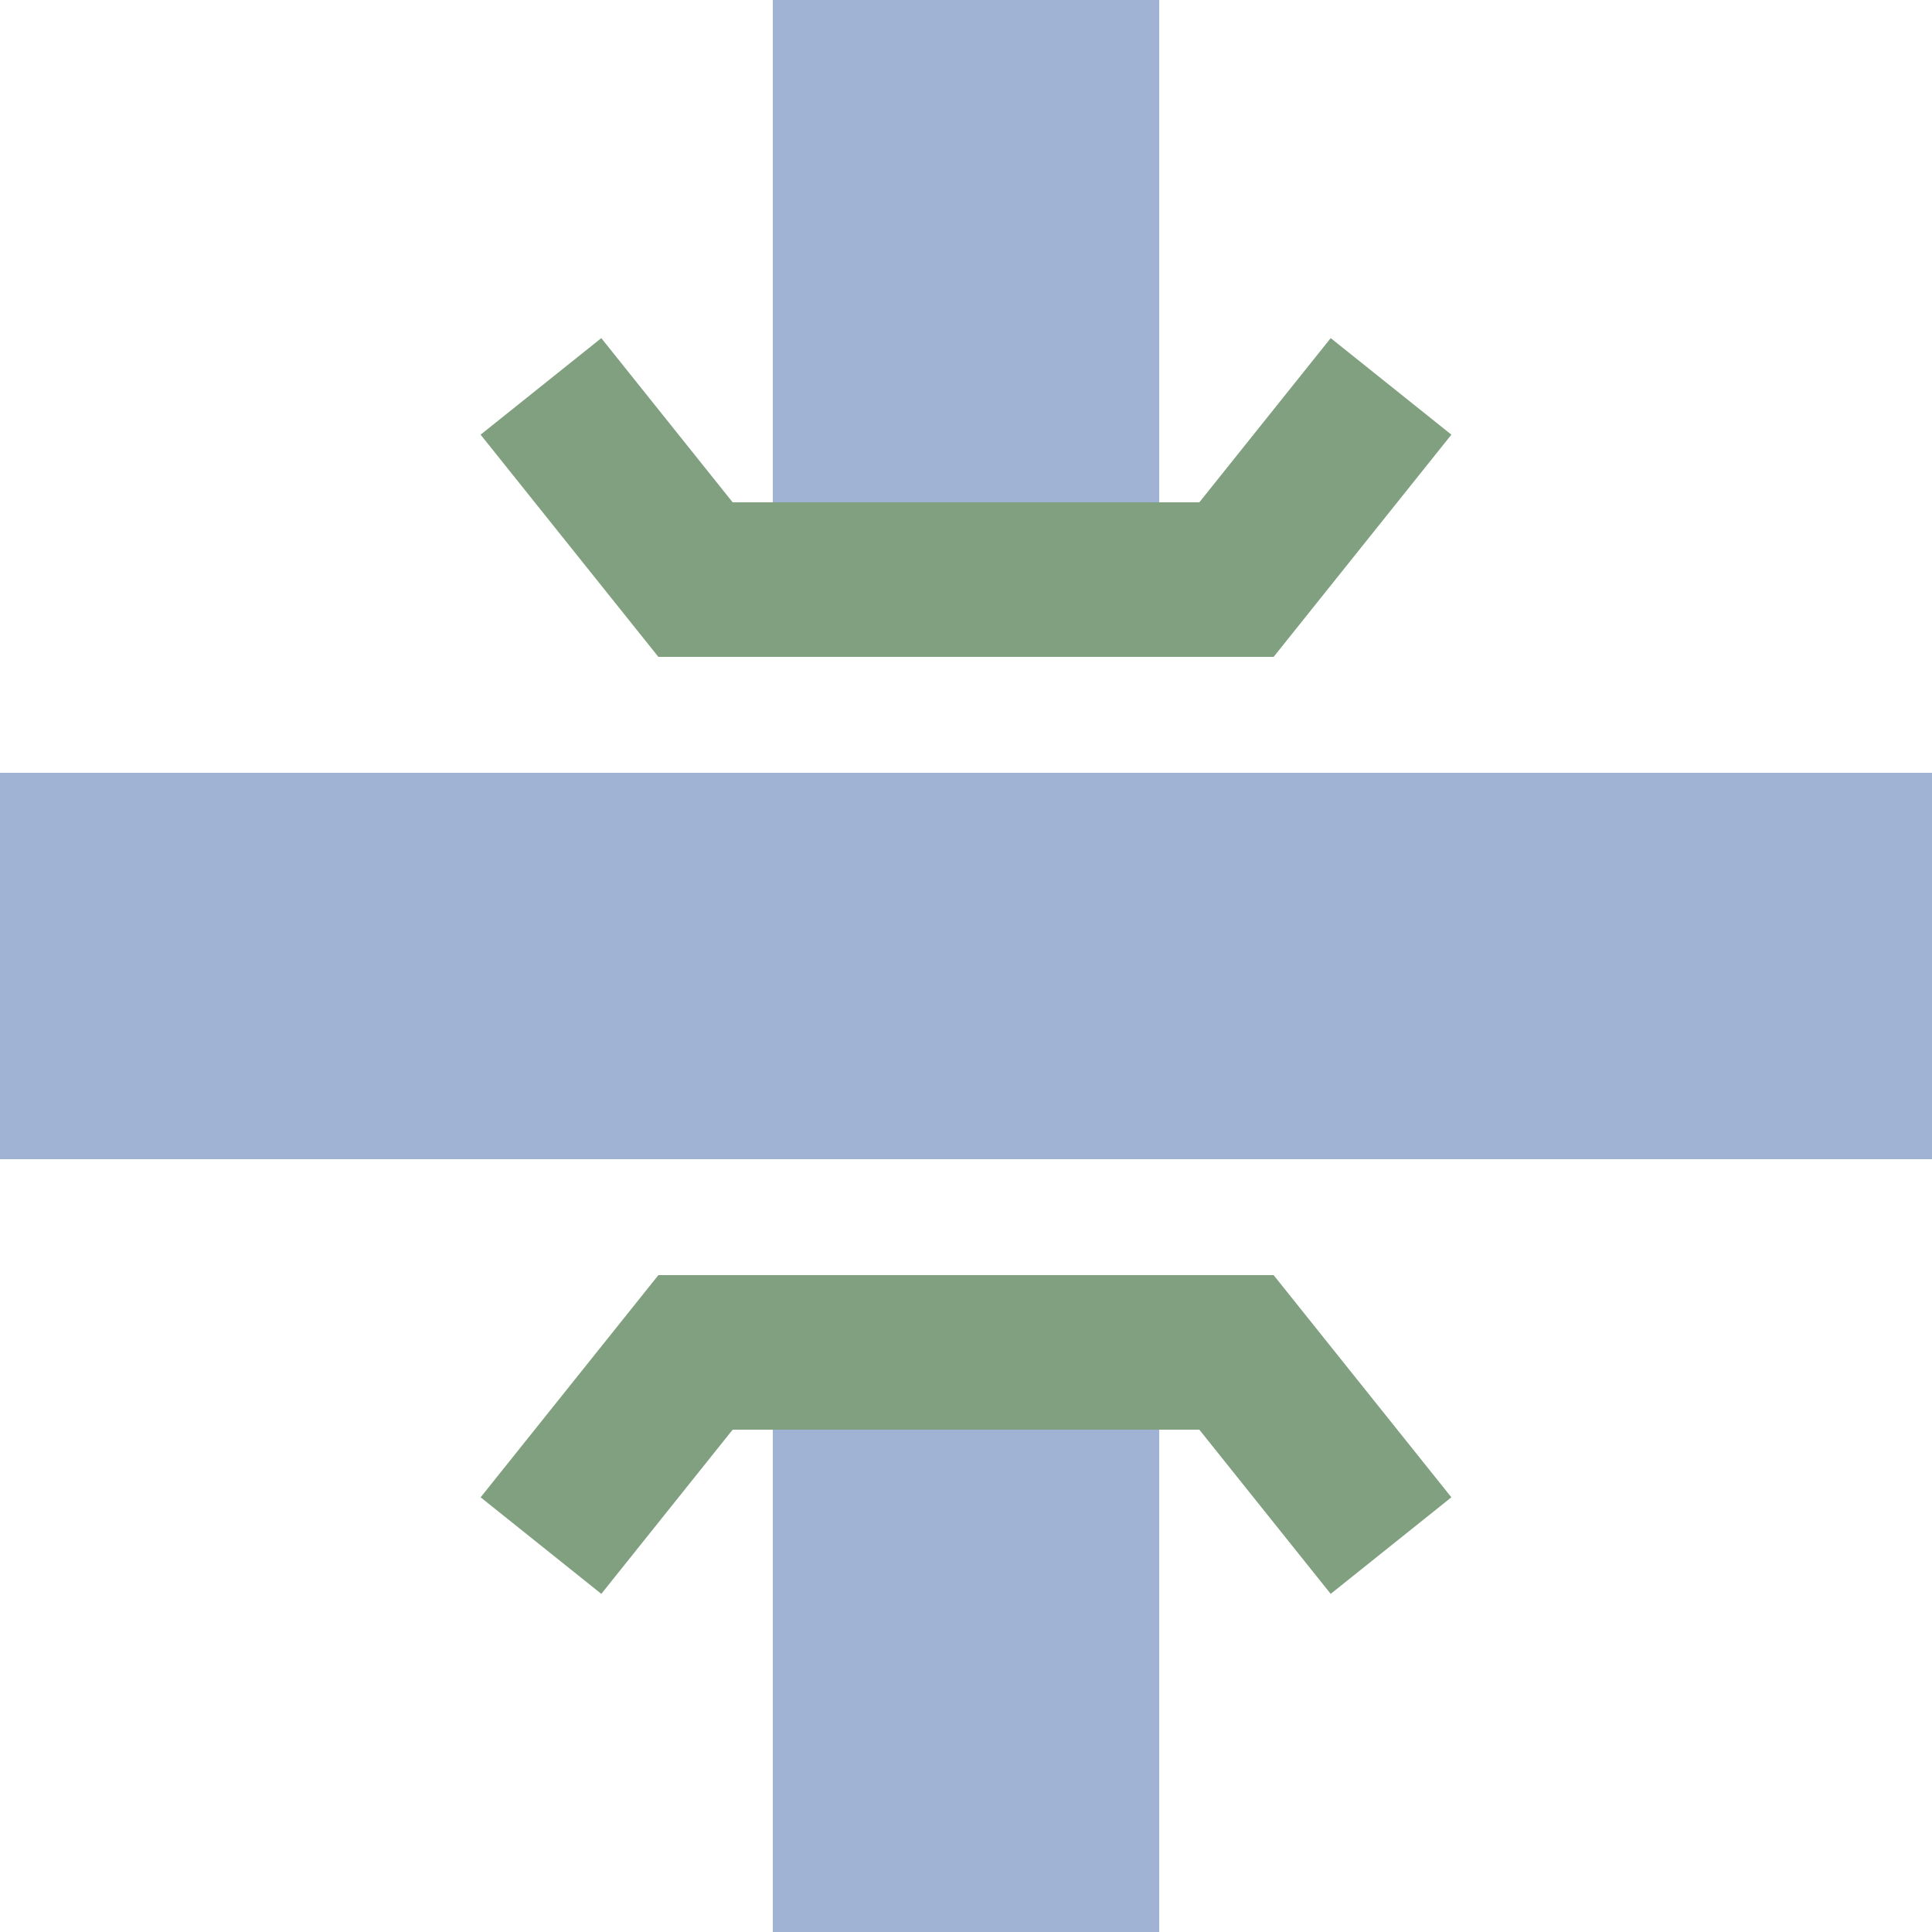<?xml version="1.0" encoding="UTF-8"?>
<svg xmlns="http://www.w3.org/2000/svg" width="500" height="500">
<title>KRZu steel</title>
 <path stroke="#A1B3D4" d="M 0,250 H 500 M 250,0 V 130 m 0,240 V 500" stroke-width="100"/>
 <path stroke="#80A080" d="m 140,100 40,50 h 140 l 40,-50 m -220,300 40,-50 h 140 l 40,50" stroke-width="40" fill="none"/>
</svg>